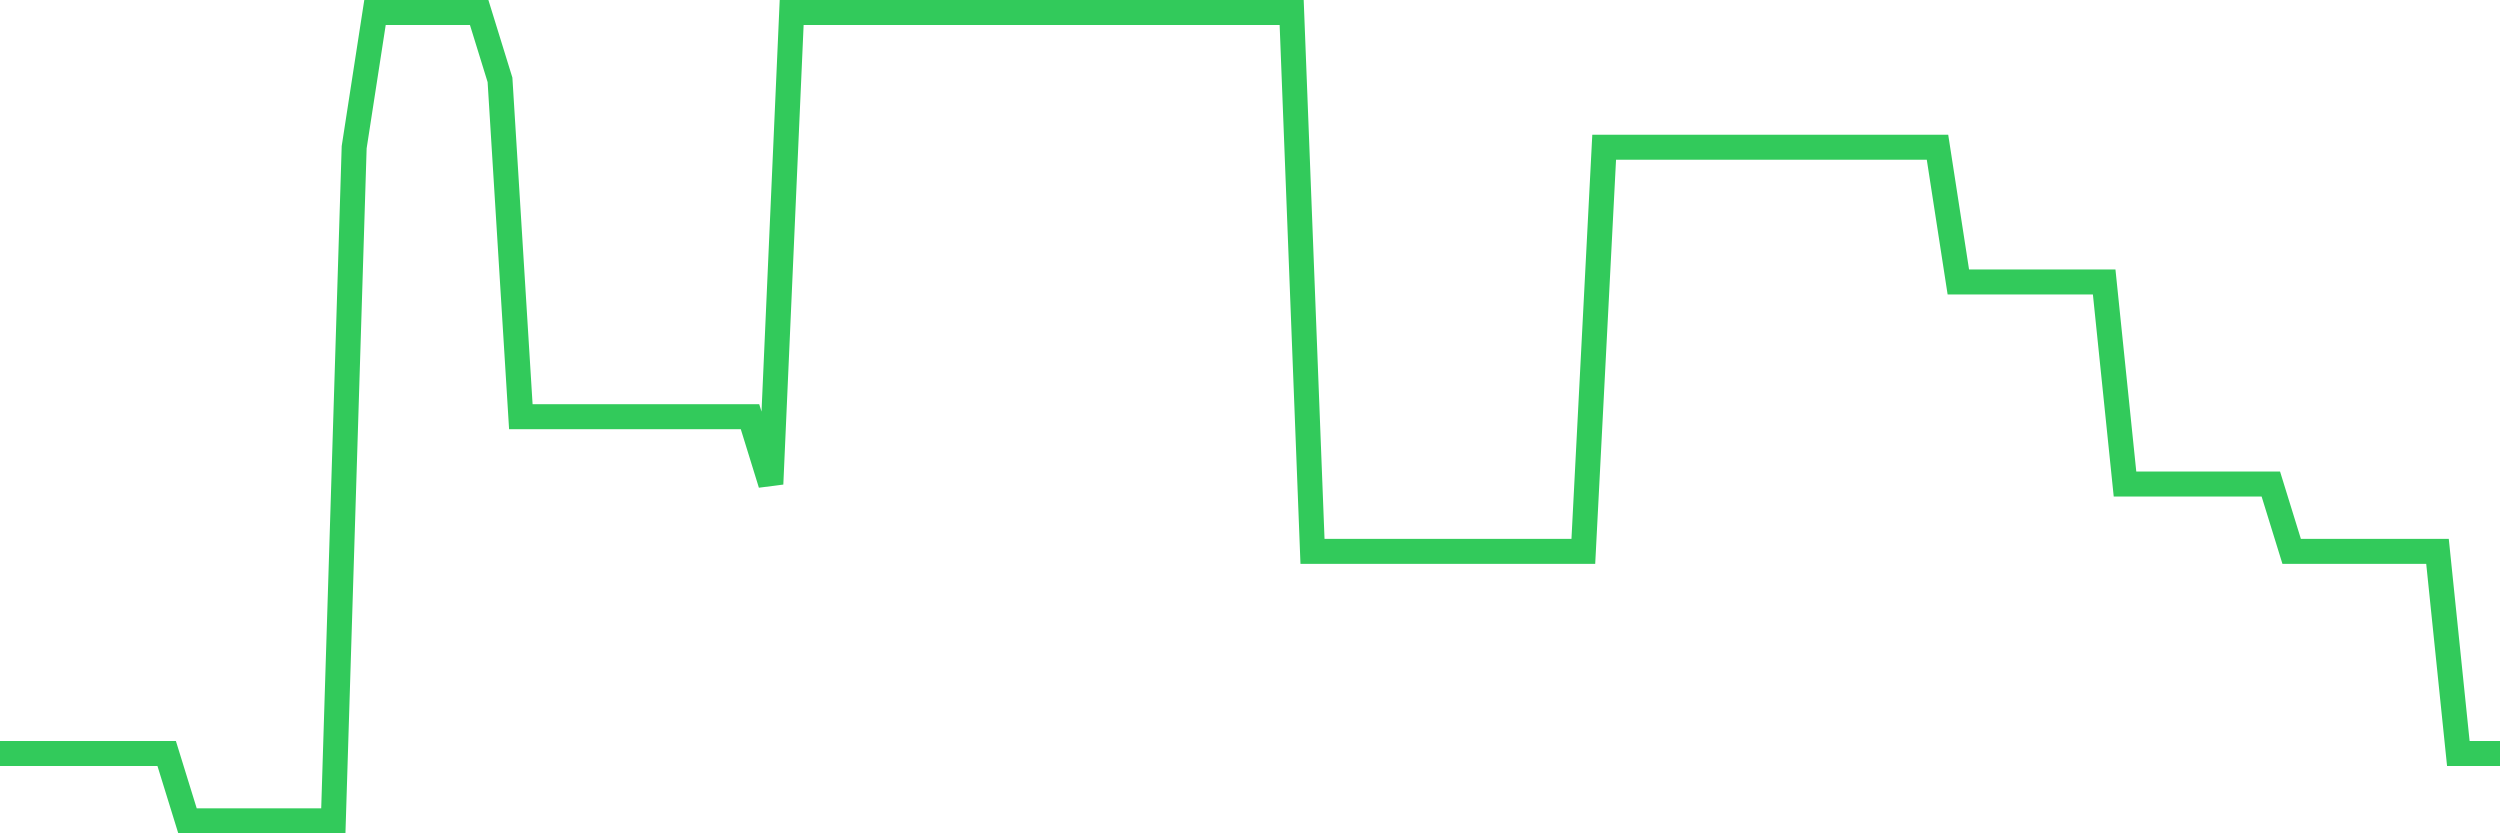 <svg
  xmlns="http://www.w3.org/2000/svg"
  xmlns:xlink="http://www.w3.org/1999/xlink"
  width="120"
  height="40"
  viewBox="0 0 120 40"
  preserveAspectRatio="none"
>
  <polyline
    points="0,36.167 1,36.167 2,36.167 3,36.167 4,36.167 5,36.167 6,36.167 7,36.167 8,36.167 9,39.4 10,39.4 11,39.4 12,39.4 13,39.4 14,39.4 15,39.4 16,39.4 17,7.067 18,0.6 19,0.6 20,0.6 21,0.6 22,0.6 23,0.6 24,3.833 25,20 26,20 27,20 28,20 29,20 30,20 31,20 32,20 33,20 34,20 35,20 36,20 37,23.233 38,0.6 39,0.6 40,0.6 41,0.6 42,0.6 43,0.6 44,0.6 45,0.6 46,0.6 47,0.6 48,0.6 49,0.6 50,0.6 51,0.6 52,0.6 53,0.6 54,0.6 55,0.6 56,0.6 57,0.6 58,0.6 59,0.6 60,0.6 61,0.6 62,0.6 63,26.467 64,26.467 65,26.467 66,26.467 67,26.467 68,26.467 69,26.467 70,26.467 71,26.467 72,26.467 73,26.467 74,26.467 75,26.467 76,26.467 77,7.067 78,7.067 79,7.067 80,7.067 81,7.067 82,7.067 83,7.067 84,7.067 85,7.067 86,7.067 87,7.067 88,7.067 89,7.067 90,7.067 91,7.067 92,7.067 93,7.067 94,13.533 95,13.533 96,13.533 97,13.533 98,13.533 99,13.533 100,13.533 101,13.533 102,23.233 103,23.233 104,23.233 105,23.233 106,23.233 107,23.233 108,23.233 109,23.233 110,26.467 111,26.467 112,26.467 113,26.467 114,26.467 115,26.467 116,26.467 117,26.467 118,36.167 119,36.167 120,36.167"
    fill="none"
    stroke="#32ca5b"
    stroke-width="1.2"
  >
  </polyline>
</svg>